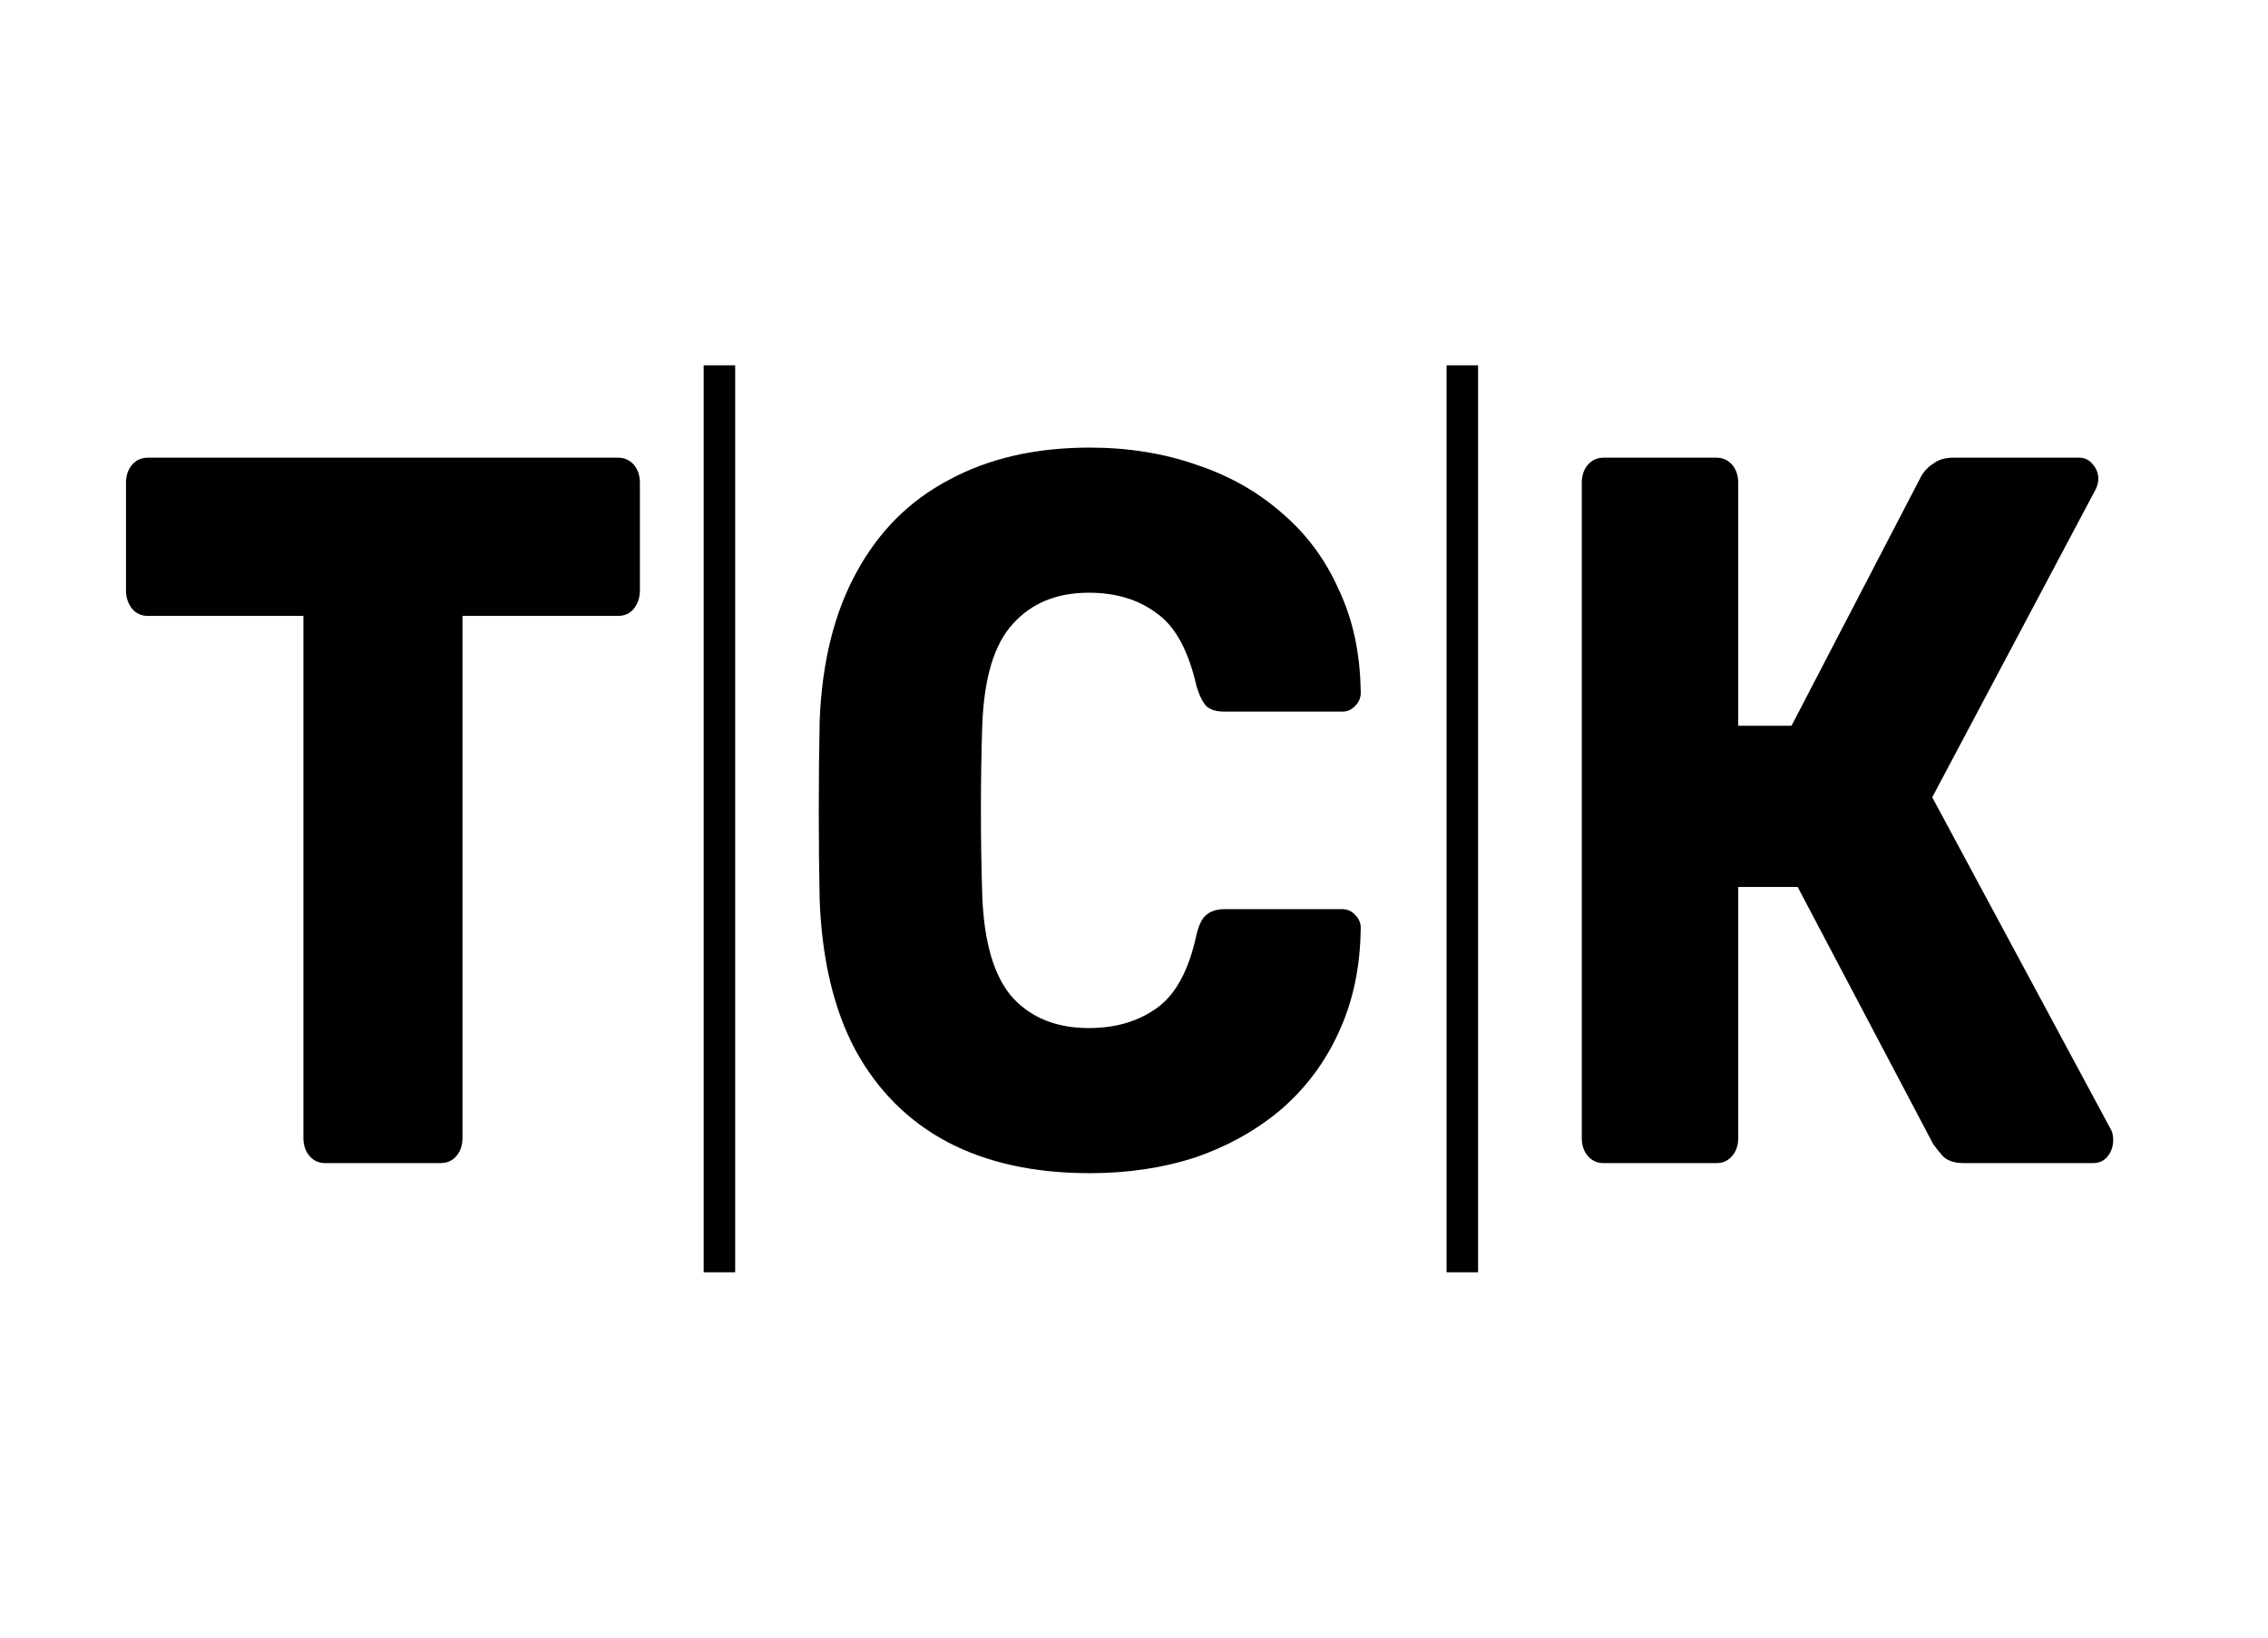 <?xml version="1.0" encoding="UTF-8"?> <svg xmlns="http://www.w3.org/2000/svg" width="72" height="52" viewBox="0 0 72 52" fill="none"><path d="M10.326 36.933C10.123 36.933 9.956 36.859 9.827 36.709C9.697 36.56 9.632 36.368 9.632 36.133V19.557H4.694C4.49 19.557 4.324 19.483 4.194 19.333C4.065 19.163 4 18.971 4 18.757V15.333C4 15.099 4.065 14.907 4.194 14.757C4.324 14.608 4.49 14.533 4.694 14.533H19.621C19.824 14.533 19.991 14.608 20.12 14.757C20.25 14.907 20.314 15.099 20.314 15.333V18.757C20.314 18.971 20.25 19.163 20.12 19.333C19.991 19.483 19.824 19.557 19.621 19.557H14.682V36.133C14.682 36.368 14.617 36.56 14.488 36.709C14.358 36.859 14.192 36.933 13.988 36.933H10.326Z" fill="black"></path><path d="M22.839 11.6V40.4" stroke="black"></path><path d="M34.594 37.253C32.837 37.253 31.33 36.923 30.072 36.261C28.832 35.6 27.861 34.629 27.159 33.349C26.474 32.069 26.095 30.48 26.021 28.581C26.002 27.707 25.993 26.768 25.993 25.765C25.993 24.763 26.002 23.803 26.021 22.885C26.095 21.029 26.483 19.461 27.186 18.181C27.889 16.88 28.869 15.899 30.127 15.237C31.385 14.555 32.874 14.213 34.594 14.213C35.815 14.213 36.944 14.395 37.979 14.757C39.015 15.099 39.922 15.611 40.698 16.293C41.475 16.955 42.076 17.765 42.502 18.725C42.946 19.664 43.177 20.731 43.196 21.925C43.214 22.117 43.158 22.277 43.029 22.405C42.918 22.533 42.779 22.597 42.613 22.597H38.867C38.627 22.597 38.442 22.544 38.312 22.437C38.183 22.309 38.072 22.085 37.979 21.765C37.72 20.635 37.295 19.867 36.703 19.461C36.13 19.035 35.417 18.821 34.567 18.821C33.549 18.821 32.745 19.152 32.153 19.813C31.561 20.453 31.237 21.531 31.182 23.045C31.126 24.795 31.126 26.587 31.182 28.421C31.237 29.936 31.561 31.024 32.153 31.685C32.745 32.325 33.549 32.645 34.567 32.645C35.417 32.645 36.139 32.432 36.731 32.005C37.323 31.579 37.739 30.811 37.979 29.701C38.053 29.381 38.155 29.168 38.285 29.061C38.432 28.933 38.627 28.869 38.867 28.869H42.613C42.779 28.869 42.918 28.933 43.029 29.061C43.158 29.189 43.214 29.349 43.196 29.541C43.177 30.736 42.946 31.813 42.502 32.773C42.076 33.712 41.475 34.523 40.698 35.205C39.922 35.867 39.015 36.379 37.979 36.741C36.944 37.083 35.815 37.253 34.594 37.253Z" fill="black"></path><path d="M46.423 11.6V40.4" stroke="black"></path><path d="M50.909 36.933C50.706 36.933 50.539 36.859 50.41 36.709C50.28 36.56 50.215 36.368 50.215 36.133V15.333C50.215 15.099 50.28 14.907 50.41 14.757C50.539 14.608 50.706 14.533 50.909 14.533H54.488C54.692 14.533 54.858 14.608 54.988 14.757C55.117 14.907 55.182 15.099 55.182 15.333V23.045H56.874L60.981 15.141C61.073 14.971 61.203 14.832 61.369 14.725C61.536 14.597 61.748 14.533 62.007 14.533H66.003C66.188 14.533 66.336 14.608 66.447 14.757C66.558 14.885 66.613 15.035 66.613 15.205C66.613 15.333 66.576 15.461 66.502 15.589L61.341 25.317L67.001 35.845C67.057 35.931 67.085 36.048 67.085 36.197C67.085 36.411 67.02 36.592 66.891 36.741C66.779 36.869 66.632 36.933 66.447 36.933H62.34C62.044 36.933 61.822 36.859 61.674 36.709C61.545 36.56 61.443 36.432 61.369 36.325L57.069 28.165H55.182V36.133C55.182 36.368 55.117 36.56 54.988 36.709C54.858 36.859 54.692 36.933 54.488 36.933H50.909Z" fill="black"></path></svg> 